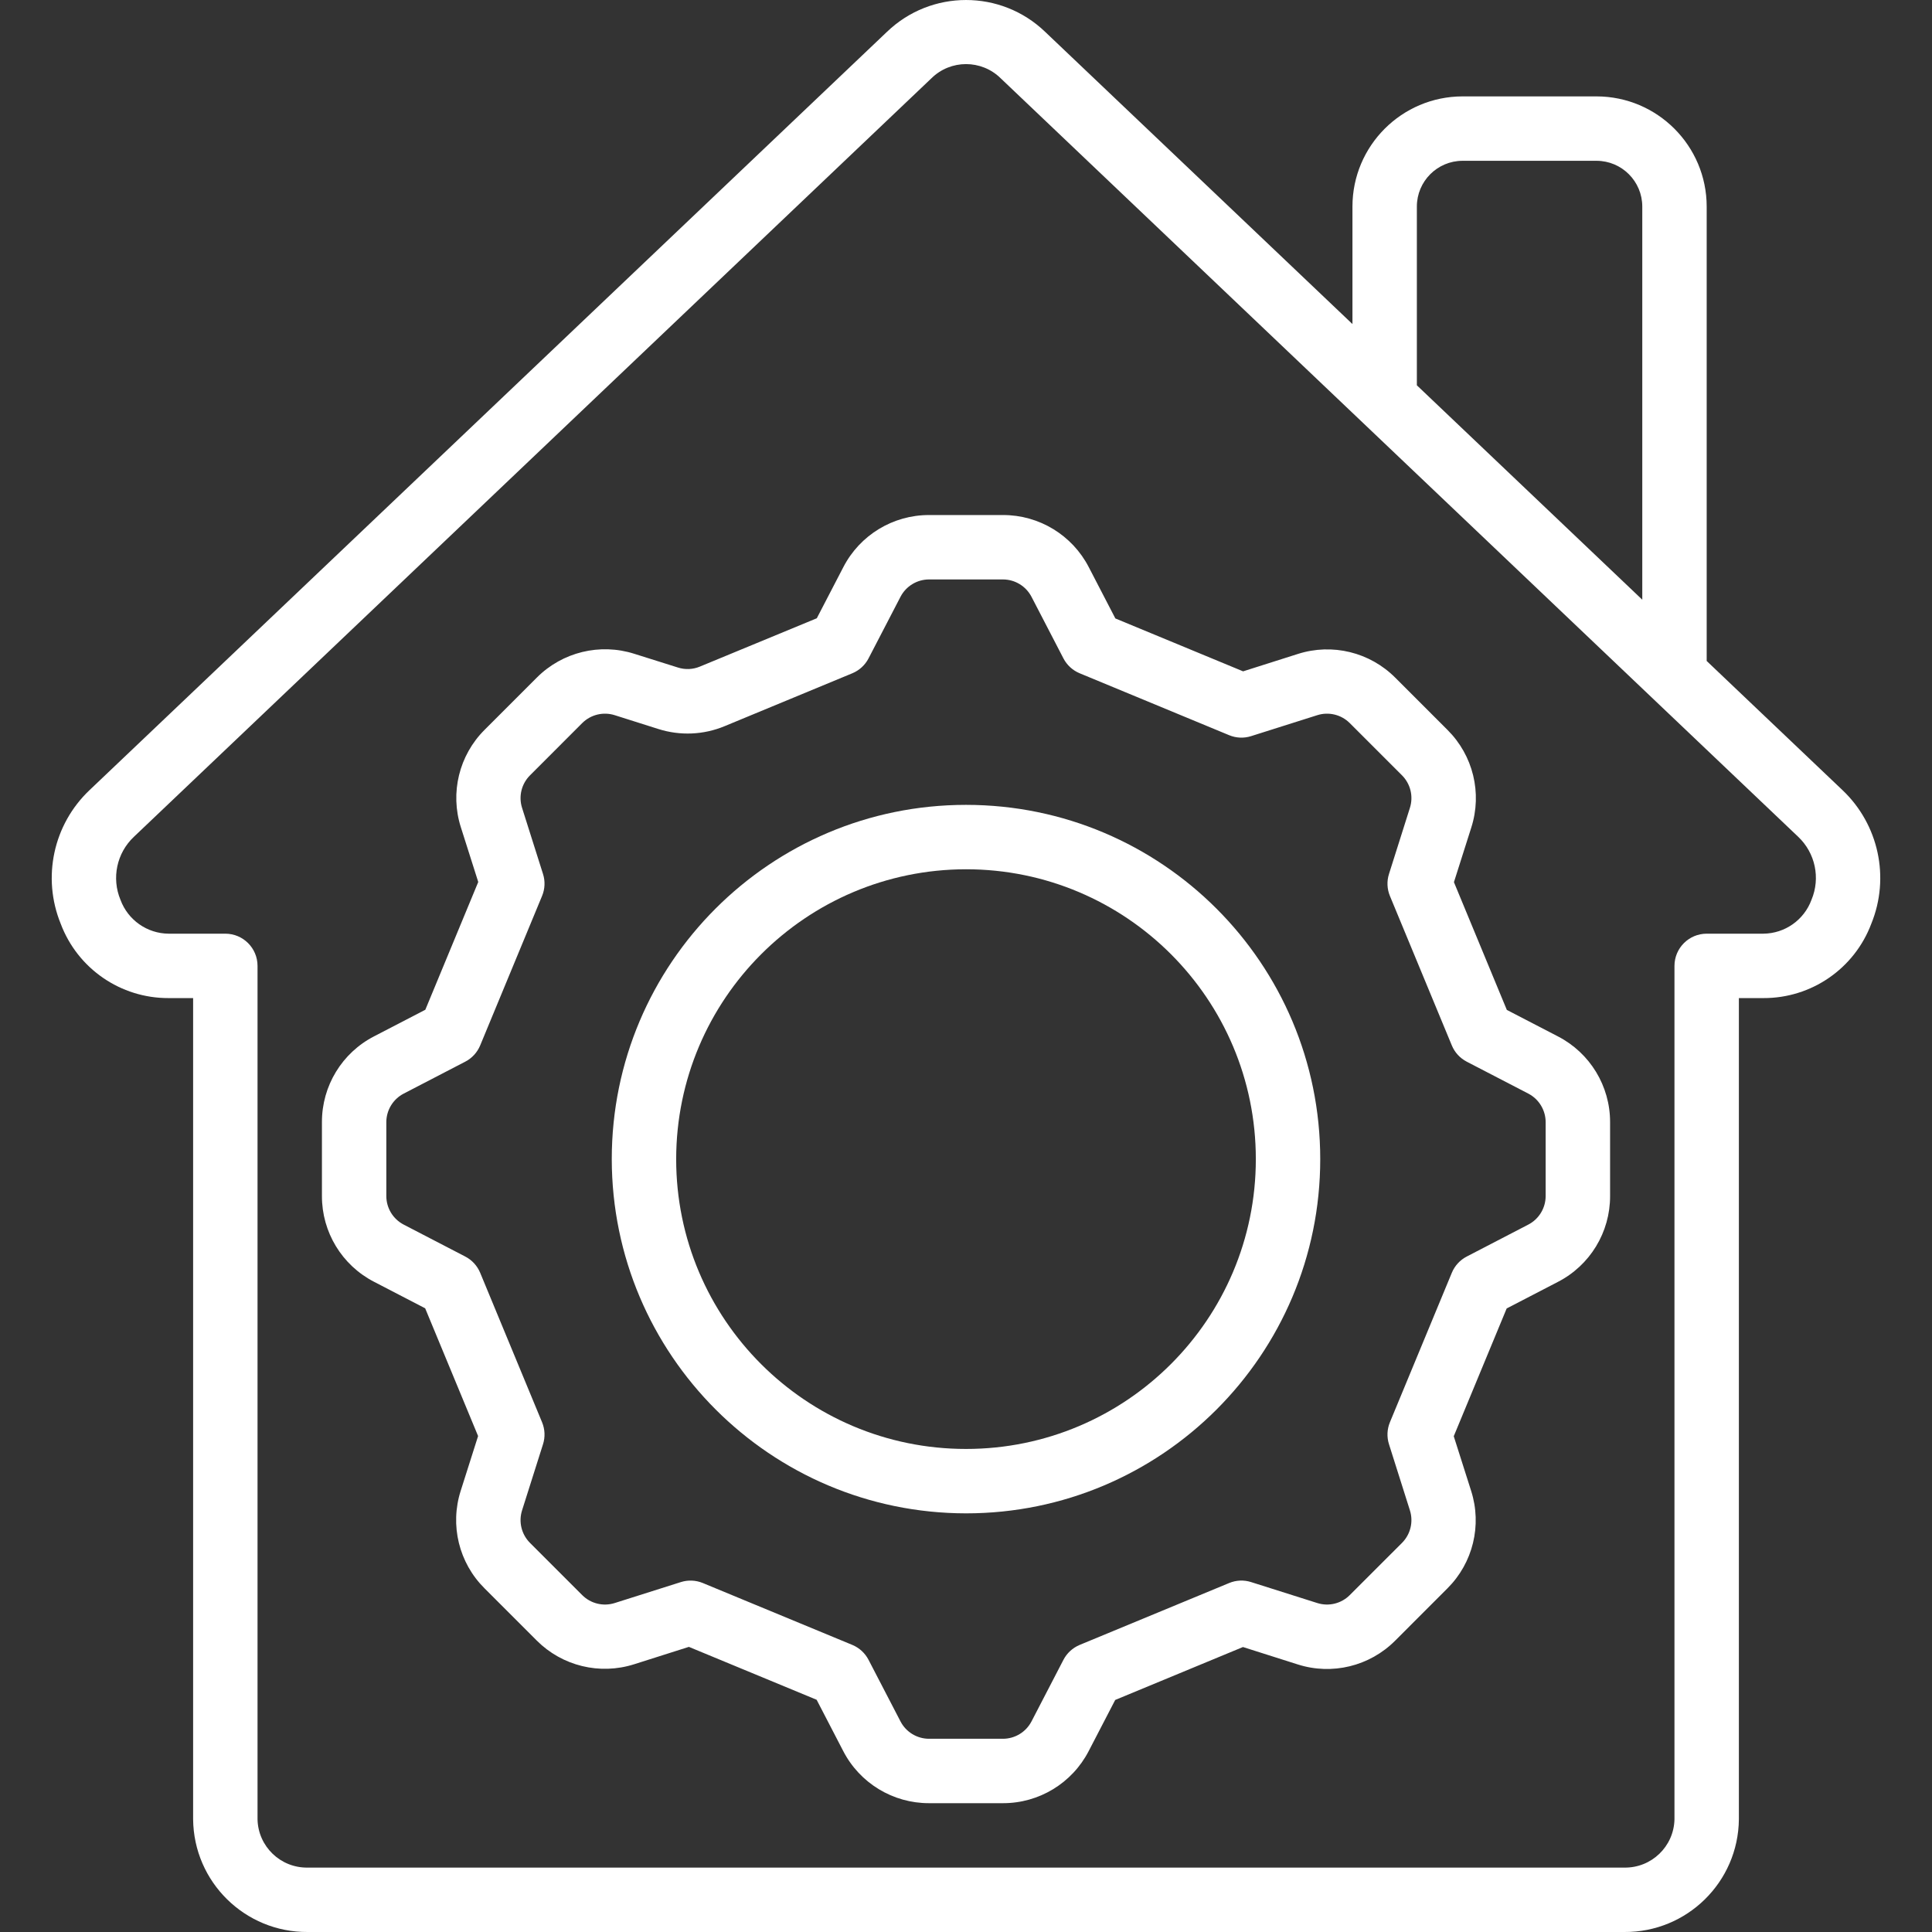 <svg width="74" height="74" viewBox="0 0 74 74" fill="none" xmlns="http://www.w3.org/2000/svg">
<rect x="0" y="0" width="74" height="74" fill="#333333" stroke="none"/>
<g clip-path="url(#clip0_3_103)">
<path d="M2.325 35.381C2.972 37.101 4.621 38.237 6.459 38.229H7.397V69.683C7.42 72.087 9.385 74.018 11.789 74H62.211C64.615 74.018 66.58 72.087 66.603 69.683V38.229H67.541C69.379 38.237 71.028 37.101 71.675 35.381C72.396 33.612 71.959 31.583 70.575 30.267L65.37 25.317V7.91C65.367 5.582 63.48 3.695 61.151 3.692H56.02C53.691 3.695 51.804 5.582 51.802 7.91V12.412L40.037 1.225C38.343 -0.408 35.661 -0.408 33.967 1.225L3.426 30.267C2.041 31.582 1.604 33.612 2.325 35.381ZM54.269 7.91C54.27 6.944 55.053 6.16 56.02 6.159H61.151C62.118 6.16 62.902 6.944 62.903 7.91V22.97L54.269 14.758V7.91ZM5.126 32.054L35.672 3.002C36.408 2.273 37.595 2.273 38.332 3.002L68.875 32.051C69.53 32.671 69.733 33.631 69.385 34.463C69.1 35.238 68.366 35.755 67.541 35.762H65.37C64.689 35.762 64.136 36.315 64.136 36.996V69.683C64.114 70.725 63.253 71.552 62.211 71.533H11.789C10.747 71.552 9.886 70.725 9.864 69.683V36.996C9.864 36.314 9.311 35.762 8.63 35.762H6.459C5.635 35.756 4.901 35.24 4.615 34.467C4.267 33.635 4.47 32.674 5.126 32.054Z" fill="white"/>
<path d="M14.328 49.096L16.285 50.111L18.312 55.004L17.646 57.101C17.225 58.418 17.576 59.859 18.556 60.834L20.557 62.835C21.532 63.813 22.973 64.164 24.289 63.745L26.386 63.079L31.279 65.105L32.294 67.063C32.928 68.296 34.2 69.07 35.587 69.066H38.414C39.797 69.069 41.065 68.298 41.7 67.069L42.715 65.112L47.608 63.085L49.705 63.751C51.021 64.172 52.462 63.82 53.438 62.841L55.438 60.84C56.418 59.865 56.769 58.424 56.349 57.108L55.682 55.011L57.709 50.117L59.666 49.102C60.9 48.469 61.674 47.197 61.67 45.81V42.983C61.673 41.6 60.902 40.331 59.673 39.697L57.715 38.682L55.689 33.789L56.355 31.692C56.775 30.375 56.424 28.934 55.444 27.959L53.444 25.959C52.469 24.979 51.028 24.627 49.711 25.048L47.614 25.714L42.721 23.688L41.706 21.73C41.072 20.497 39.8 19.723 38.414 19.727H35.587C34.203 19.724 32.935 20.495 32.301 21.724L31.285 23.681L26.807 25.532C26.539 25.644 26.24 25.656 25.964 25.567L24.295 25.042C22.979 24.623 21.539 24.975 20.563 25.952L18.562 27.953C17.583 28.928 17.231 30.369 17.652 31.686L18.318 33.782L16.291 38.676L14.334 39.691C13.1 40.324 12.326 41.596 12.331 42.983V45.81C12.327 47.193 13.098 48.462 14.328 49.096ZM14.797 42.983C14.797 42.522 15.054 42.1 15.462 41.888L17.819 40.665C18.078 40.531 18.28 40.311 18.392 40.042L20.762 34.318C20.874 34.05 20.887 33.751 20.798 33.474L19.996 30.942C19.857 30.503 19.974 30.023 20.3 29.697L22.3 27.696C22.626 27.371 23.106 27.254 23.545 27.393L25.218 27.923C26.049 28.187 26.947 28.149 27.752 27.815L32.646 25.788C32.914 25.677 33.135 25.474 33.268 25.216L34.491 22.859C34.703 22.45 35.126 22.194 35.586 22.194H38.413C38.874 22.194 39.296 22.45 39.509 22.859L40.731 25.216C40.865 25.474 41.085 25.677 41.354 25.788L47.078 28.159C47.346 28.271 47.646 28.284 47.922 28.195L50.455 27.393C50.894 27.254 51.373 27.371 51.699 27.696L53.7 29.697C54.025 30.023 54.142 30.503 54.003 30.942L53.202 33.474C53.113 33.751 53.126 34.05 53.237 34.318L55.608 40.042C55.719 40.311 55.922 40.531 56.18 40.665L58.537 41.887C58.946 42.1 59.202 42.522 59.202 42.983V45.81C59.202 46.27 58.946 46.693 58.537 46.905L56.18 48.128C55.922 48.261 55.719 48.482 55.608 48.751L53.237 54.475C53.126 54.743 53.113 55.042 53.202 55.319L54.003 57.851C54.142 58.29 54.025 58.77 53.7 59.096L51.699 61.096C51.373 61.422 50.894 61.539 50.455 61.4L47.922 60.598C47.646 60.509 47.346 60.522 47.078 60.634L41.354 63.004C41.085 63.116 40.865 63.319 40.731 63.577L39.509 65.934C39.296 66.343 38.874 66.599 38.413 66.599H35.586C35.126 66.599 34.703 66.343 34.491 65.934L33.268 63.577C33.135 63.318 32.914 63.116 32.646 63.004L26.921 60.634C26.653 60.523 26.354 60.51 26.077 60.598L23.545 61.4C23.106 61.539 22.626 61.422 22.3 61.096L20.3 59.096C19.974 58.77 19.857 58.29 19.996 57.851L20.798 55.319C20.887 55.042 20.874 54.743 20.762 54.475L18.392 48.751C18.28 48.482 18.078 48.261 17.819 48.128L15.462 46.905C15.053 46.693 14.797 46.27 14.797 45.81V42.983Z" fill="white"/>
<path d="M37 57.965C44.494 57.965 50.568 51.89 50.568 44.397C50.568 36.903 44.494 30.828 37 30.828C29.507 30.828 23.432 36.903 23.432 44.397C23.441 51.886 29.51 57.956 37 57.965ZM37 33.295C43.131 33.295 48.101 38.266 48.101 44.397C48.101 50.528 43.131 55.498 37 55.498C30.869 55.498 25.899 50.528 25.899 44.397C25.906 38.268 30.872 33.302 37 33.295Z" fill="white"/>
</g>
<defs>
<clipPath id="clip0_3_103">
<rect width="74" height="74" fill="white"/>
</clipPath>
</defs>
</svg>
